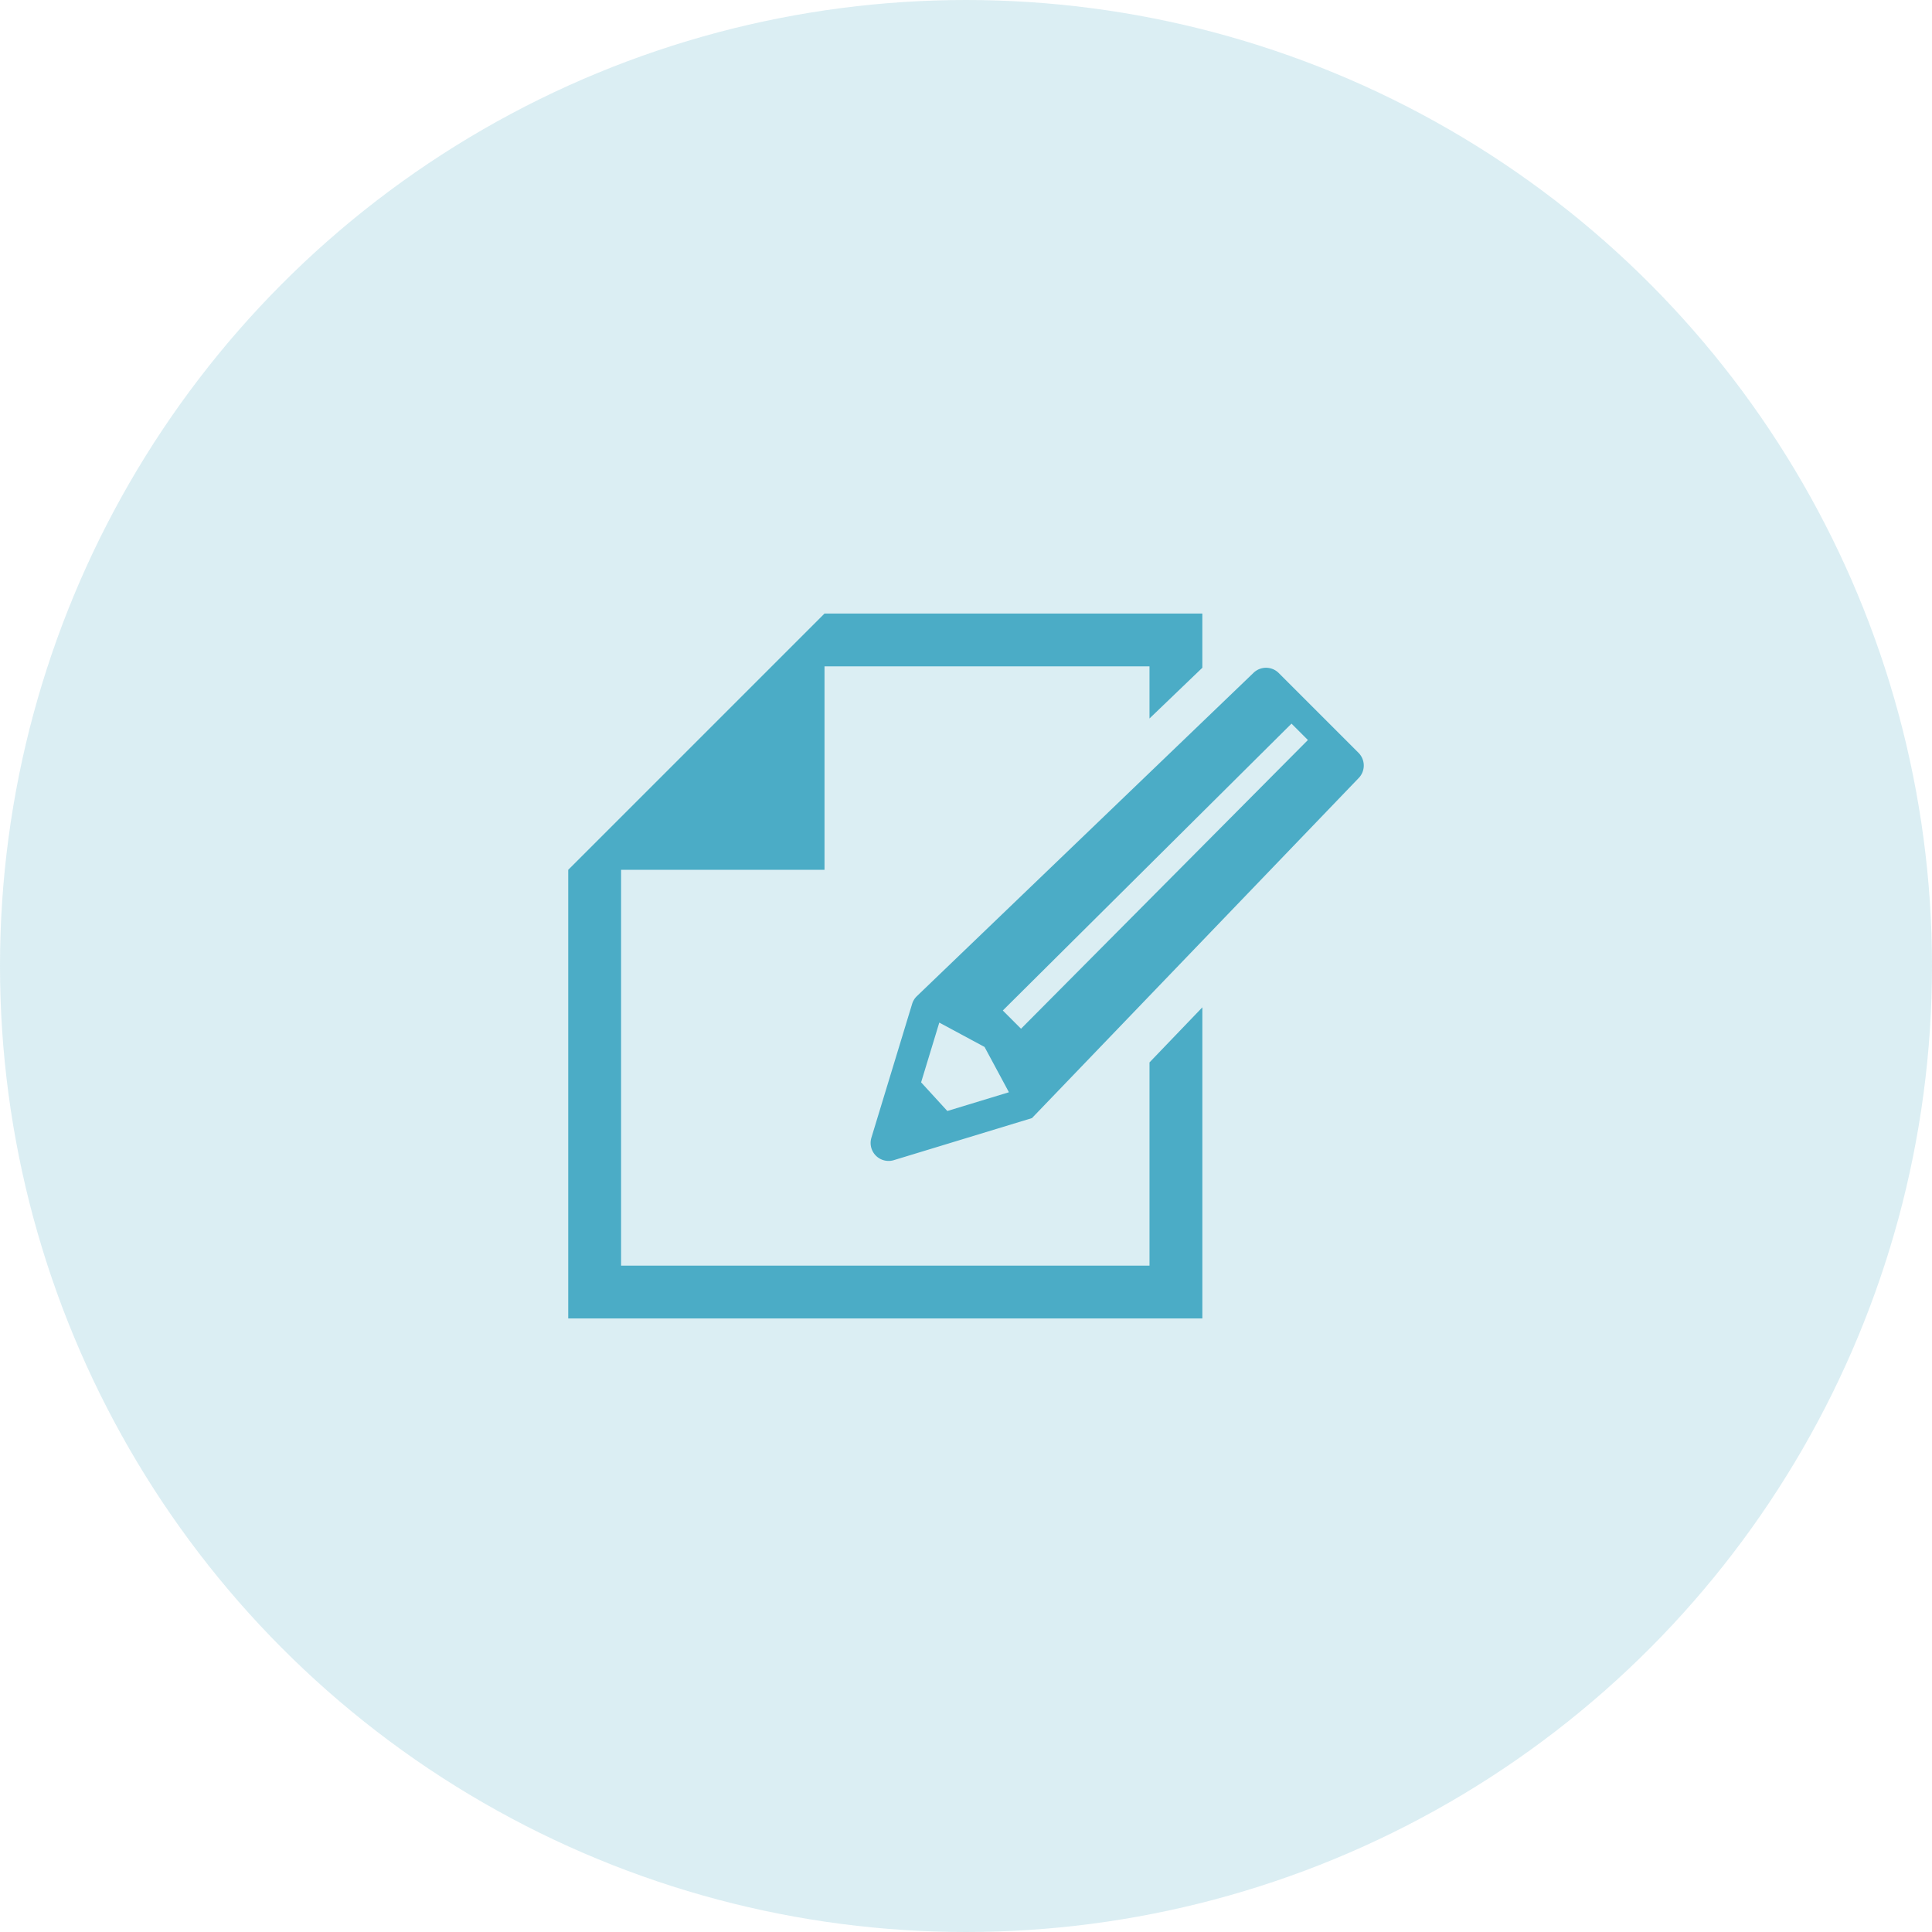 <svg width="136" height="136" viewBox="0 0 136 136" fill="none" xmlns="http://www.w3.org/2000/svg"><circle cx="68" cy="68" r="68" fill="#4BACC6" fill-opacity=".2"/><g clip-path="url(#clip0_467_269)" fill="#4BACC6"><path d="M80.918 89.091H43.72V61.23h14.32V46.909h22.877v3.668l3.72-3.572V43.19H58.04L43.72 57.51 40 61.23v31.581h44.638V70.91l-3.72 3.876v14.306z"/><path d="M95.629 52.991l-5.614-5.614a1.266 1.266 0 00-1.79 0L64.524 70.14a1.265 1.265 0 00-.316.527l-2.867 9.42a1.266 1.266 0 001.58 1.58l9.722-2.96 22.986-23.924a1.266 1.266 0 000-1.791zM66.686 78.207L64.84 76.19l1.28-4.206 3.186 1.715 1.716 3.188-4.336 1.32zm25.38-26.113L71.873 72.416l-1.282-1.283 20.322-20.194 1.154 1.153v.002z"/></g><defs><clipPath id="clip0_467_269"><path fill="#fff" transform="translate(40 40)" d="M0 0h56v56H0z"/></clipPath></defs></svg>